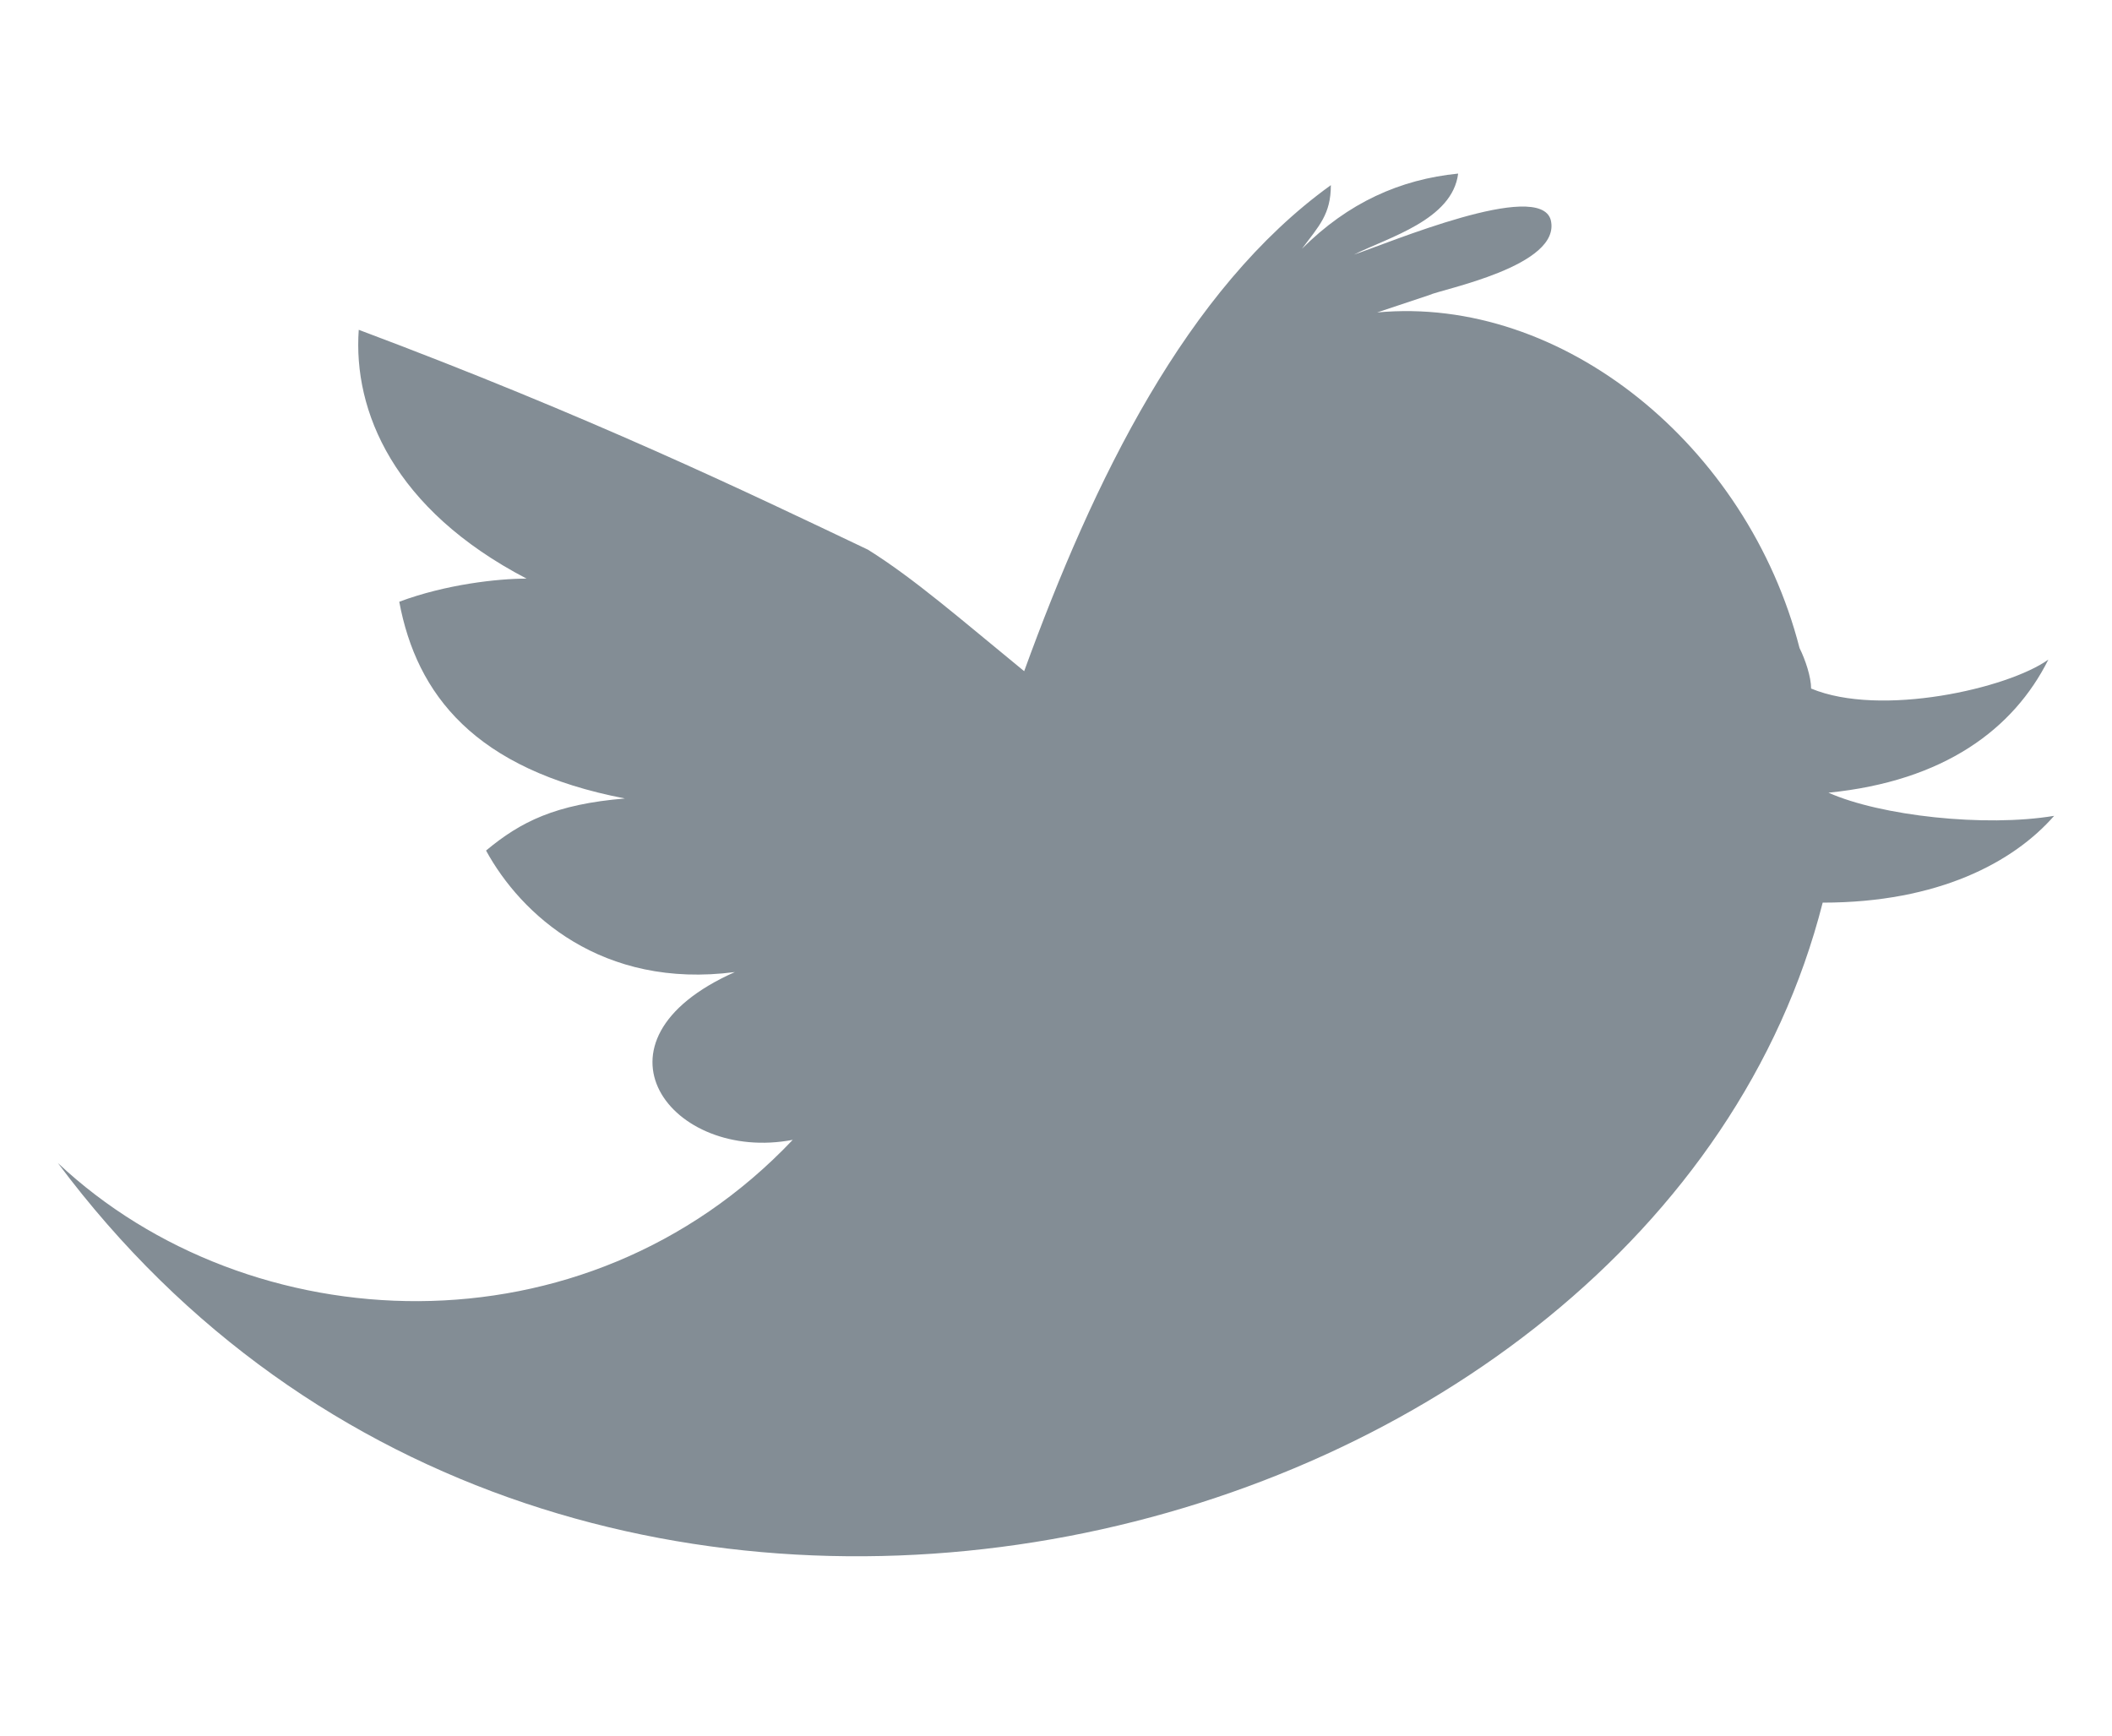 <?xml version="1.0" encoding="utf-8"?>
<!-- Generator: Adobe Illustrator 26.2.0, SVG Export Plug-In . SVG Version: 6.00 Build 0)  -->
<svg version="1.1" id="Layer_1" xmlns="http://www.w3.org/2000/svg" xmlns:xlink="http://www.w3.org/1999/xlink" x="0px" y="0px"
	 viewBox="0 0 36.5 30" style="enable-background:new 0 0 36.5 30;" xml:space="preserve">
<style type="text/css">
	.st0{fill:#838D95;}
</style>
<path class="st0" d="M1,20.1c3.3,3.1,9.1,3.4,12.7-0.4c-2.1,0.4-3.7-1.7-1-2.9c-2.3,0.3-3.7-1-4.3-2.1c0.6-0.5,1.2-0.8,2.4-0.9
	c-2.6-0.5-3.6-1.8-3.9-3.4C7.7,10.1,8.6,10,9.1,10c-2.3-1.2-3-2.9-2.9-4.3c4,1.5,6.7,2.8,8.8,3.8c0.8,0.5,1.6,1.2,2.7,2.1
	c1.2-3.3,2.8-6.6,5.3-8.4c0,0.5-0.2,0.7-0.5,1.1c0.8-0.8,1.7-1.2,2.7-1.3c-0.1,0.8-1.2,1.1-1.8,1.4c0.6-0.2,3.2-1.3,3.4-0.6
	C27,4.6,24.9,5,24.7,5.1c-0.3,0.1-0.6,0.2-0.9,0.3c3.2-0.3,6.4,2.3,7.3,5.8c0.1,0.2,0.2,0.5,0.2,0.7c1.2,0.5,3.4,0,4.1-0.5
	c-0.6,1.2-1.8,2.1-3.8,2.3c0.9,0.4,2.7,0.6,3.9,0.4c-0.7,0.8-2,1.5-4,1.5C28.6,27,9.8,31.9,1,20.1z"/>
</svg>
